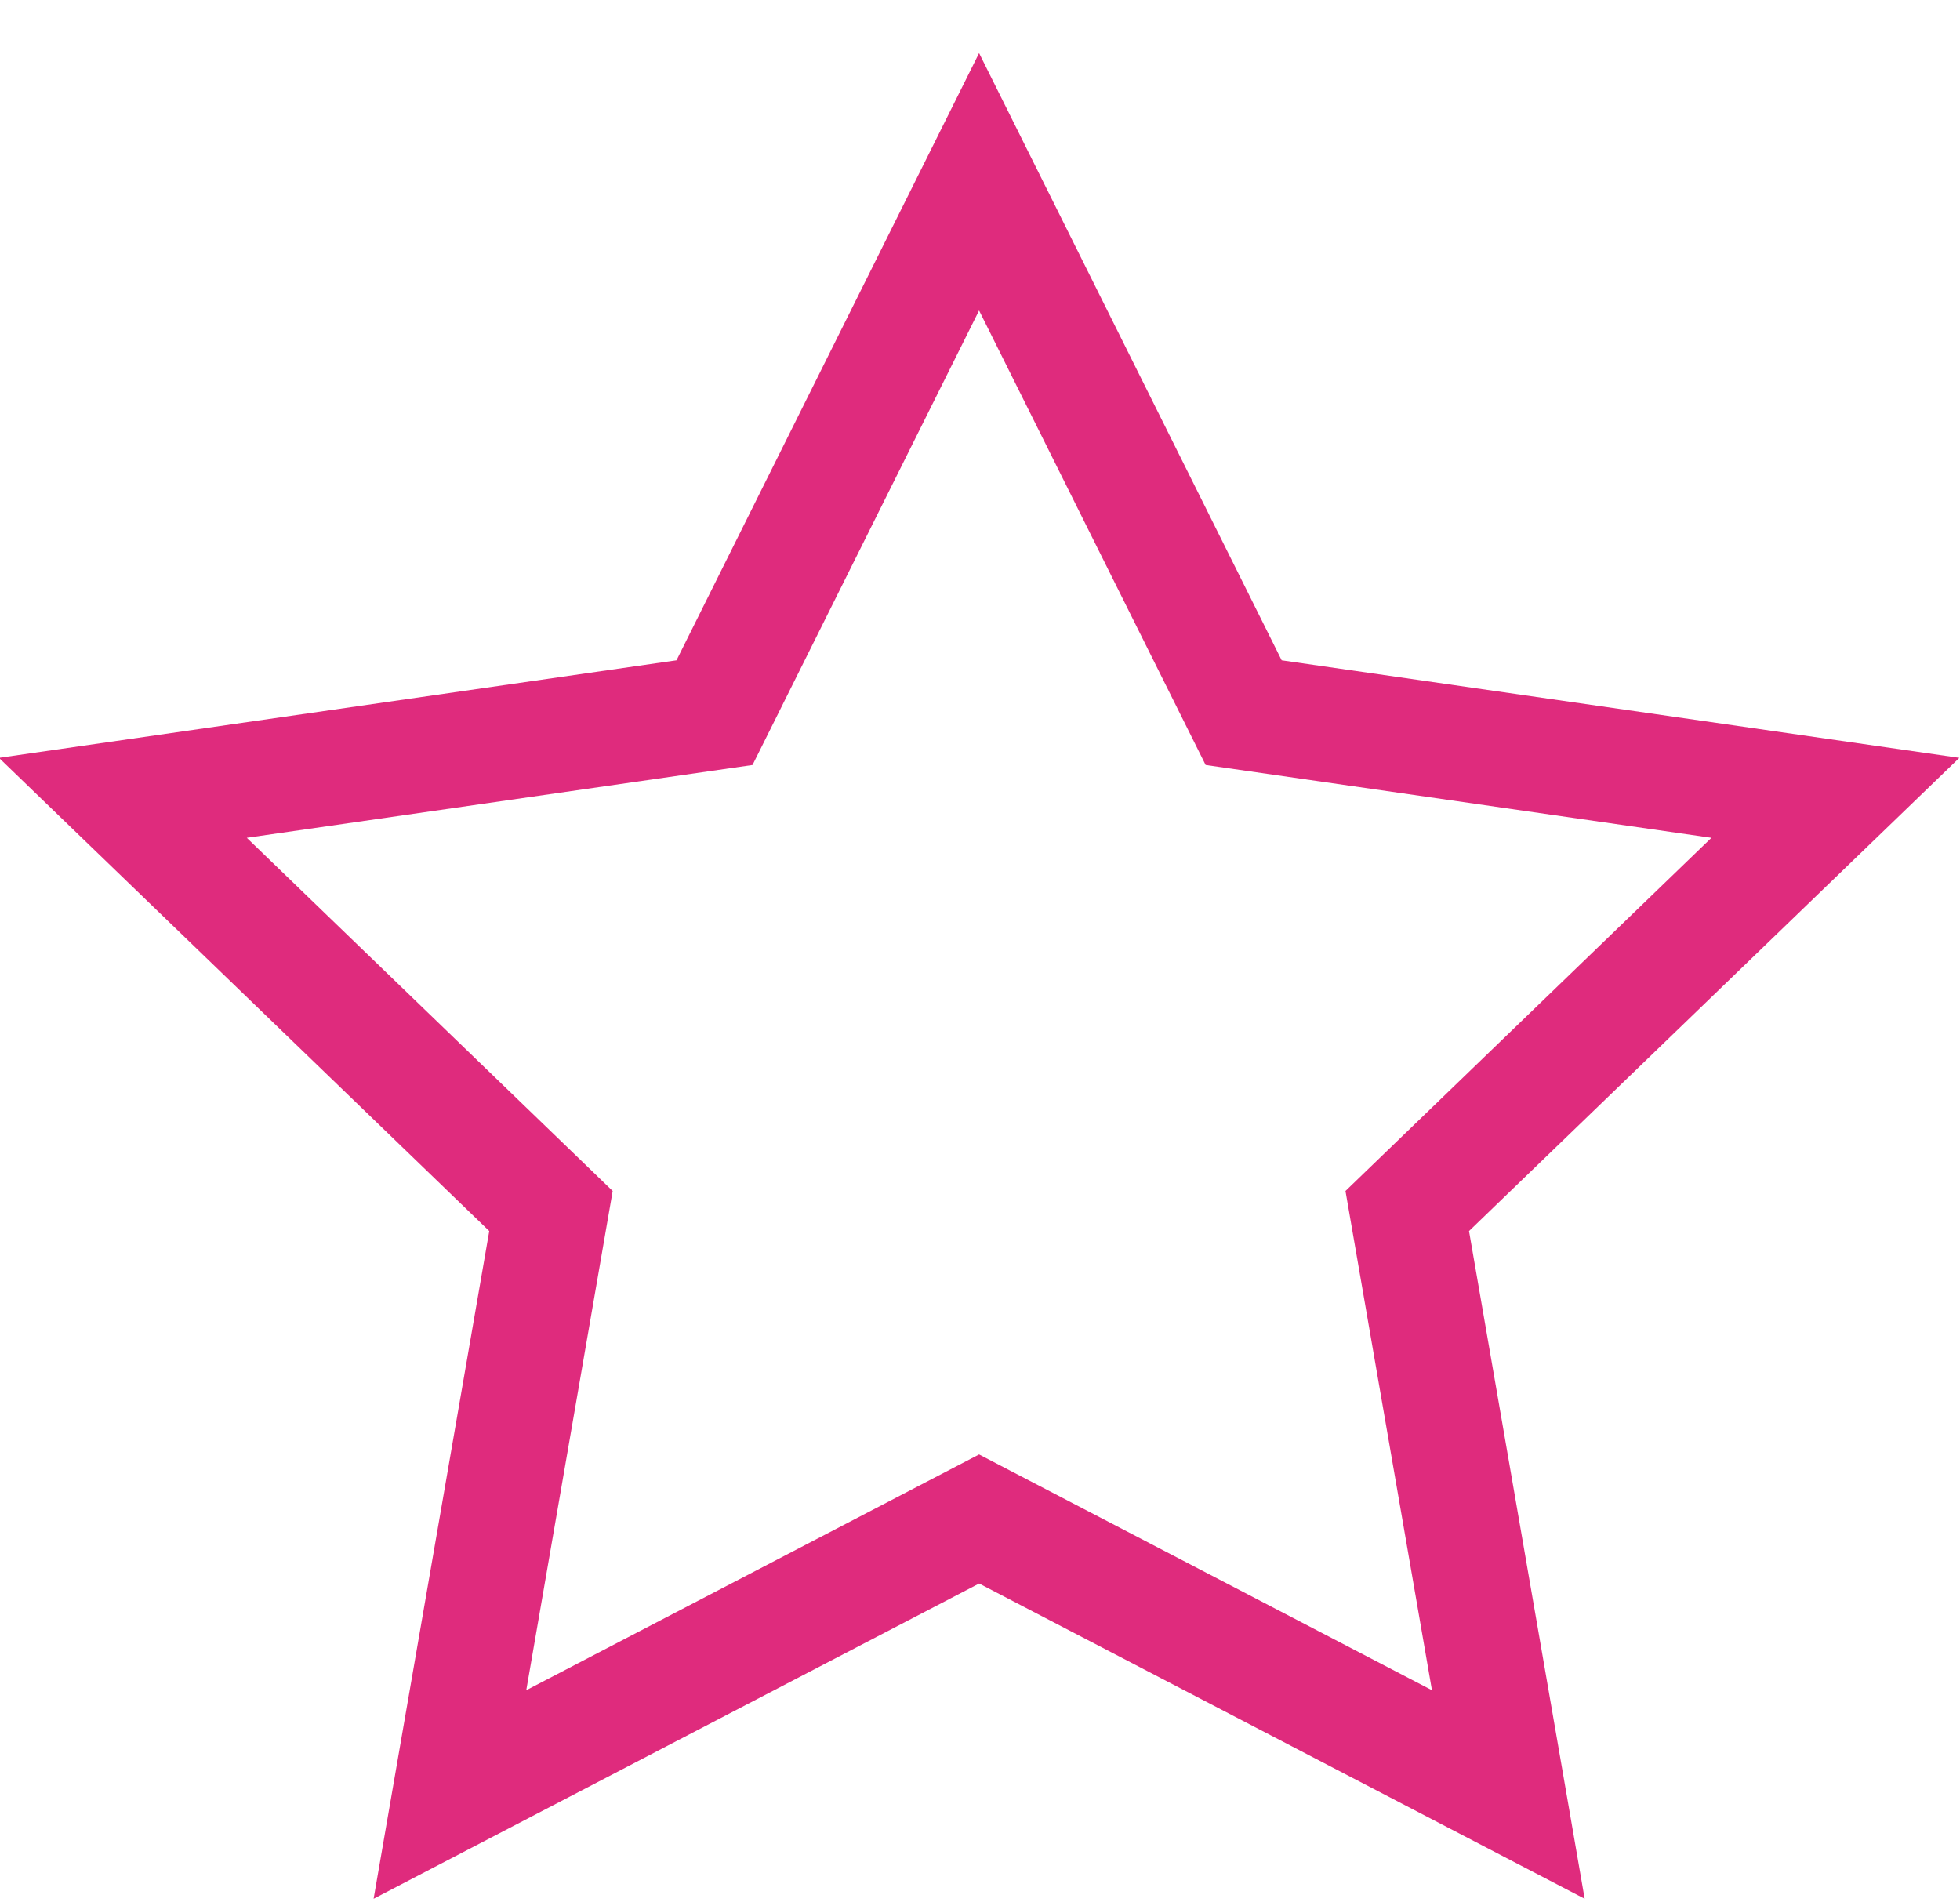 <svg width="34" height="33" xmlns="http://www.w3.org/2000/svg" version="1.1" xmlns:xlink="http://www.w3.org/1999/xlink" viewBox="0 0 34 33"><path d="M25.483,21.355l2.006,11.582l-10.504,-5.468l-10.504,5.468l2.006,-11.582l-8.505,-8.209l11.753,-1.692l5.249,-10.533l5.249,10.533l11.756,1.692zM24.84,29.32l-1.5,-8.66l6.348,-6.127l-8.774,-1.263l-3.93,-7.884l-3.93,7.884l-8.773,1.263l6.347,6.127l-1.499,8.66l7.855,-4.09z" fill="#df2b7d" fill-opacity="1"></path></svg>
